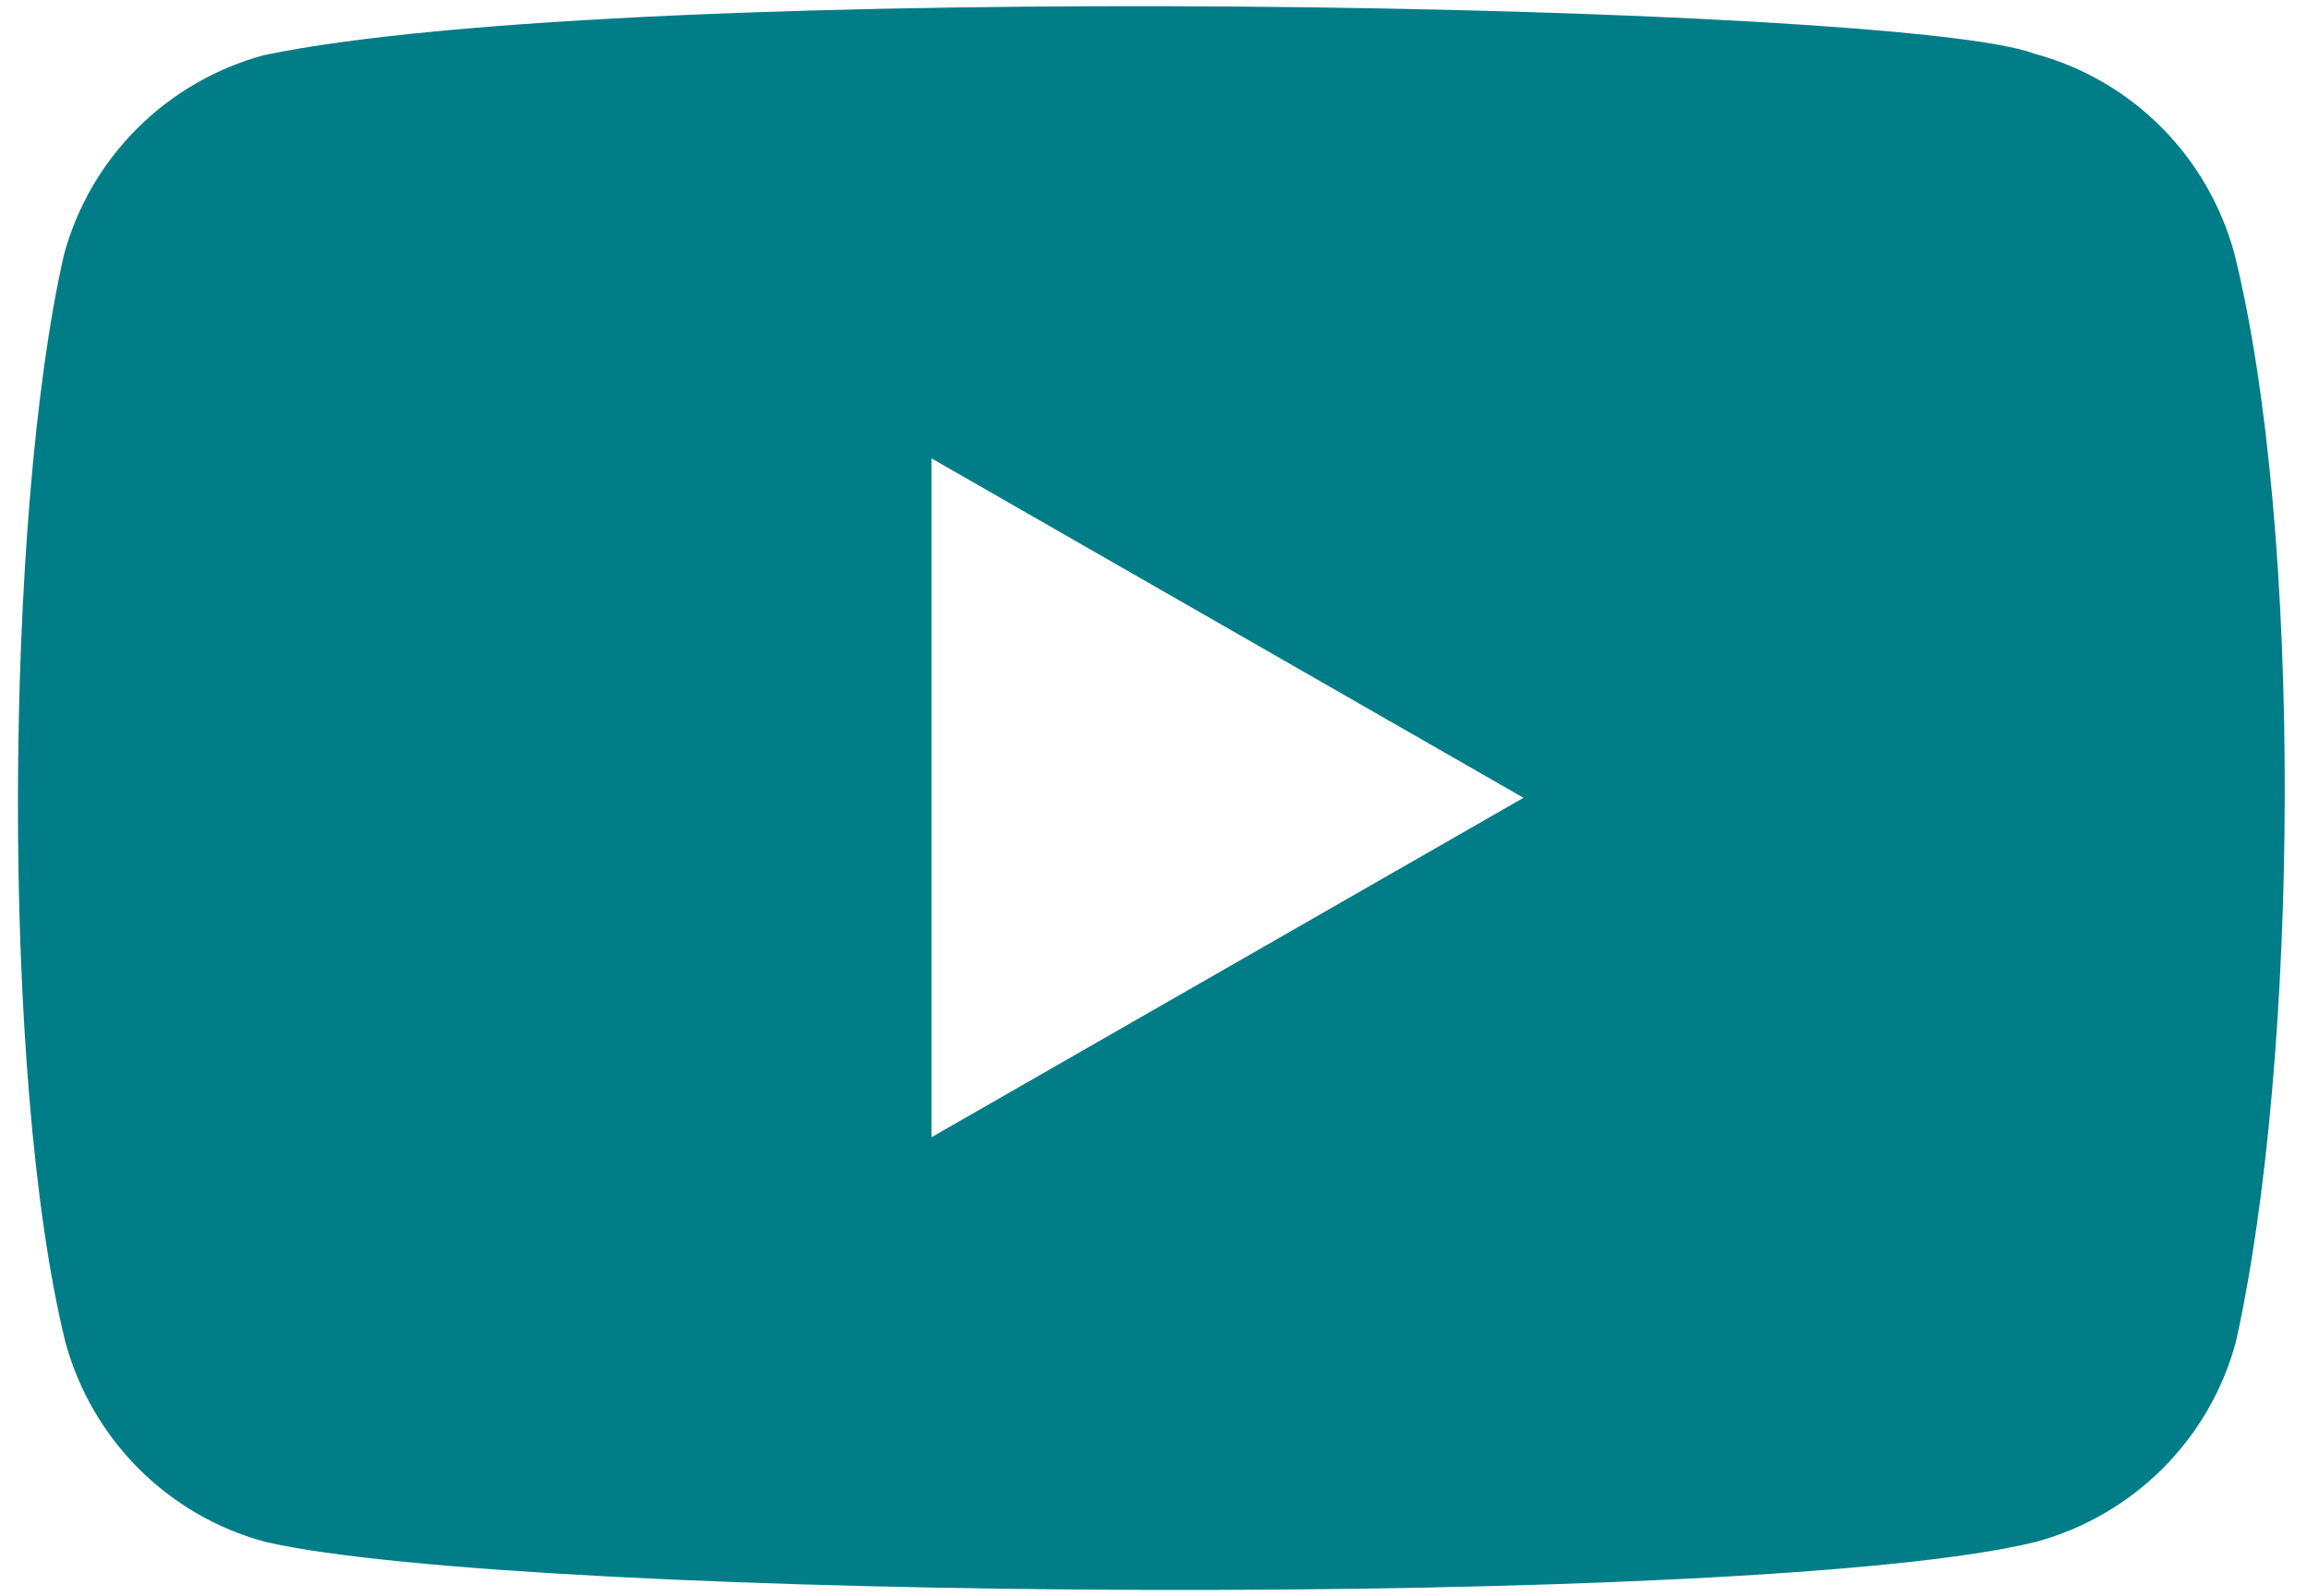 <?xml version="1.0" encoding="UTF-8" standalone="no"?>
<!DOCTYPE svg PUBLIC "-//W3C//DTD SVG 1.1//EN" "http://www.w3.org/Graphics/SVG/1.1/DTD/svg11.dtd">
<svg width="100%" height="100%" viewBox="0 0 159 110" version="1.1" xmlns="http://www.w3.org/2000/svg" xmlns:xlink="http://www.w3.org/1999/xlink" xml:space="preserve" xmlns:serif="http://www.serif.com/" style="fill-rule:evenodd;clip-rule:evenodd;stroke-linejoin:round;stroke-miterlimit:2;">
    <path d="M154,17.5C158.76,36.7 158.45,73 154.1,92.5C152.3,99.23 147.03,104.48 140.3,106.3C121.3,111 36.2,110.42 18.3,106.3C11.57,104.5 6.32,99.23 4.5,92.5C0.01,74.2 0.32,35.5 4.4,17.6C6.2,10.87 11.47,5.62 18.2,3.8C43.6,-1.5 131.16,0.21 140.2,3.7C146.93,5.5 152.18,10.77 154,17.5ZM105,55L64.2,31.6L64.2,78.4L105,55Z" style="fill:rgb(0,125,135);fill-rule:nonzero;"/>
</svg>
